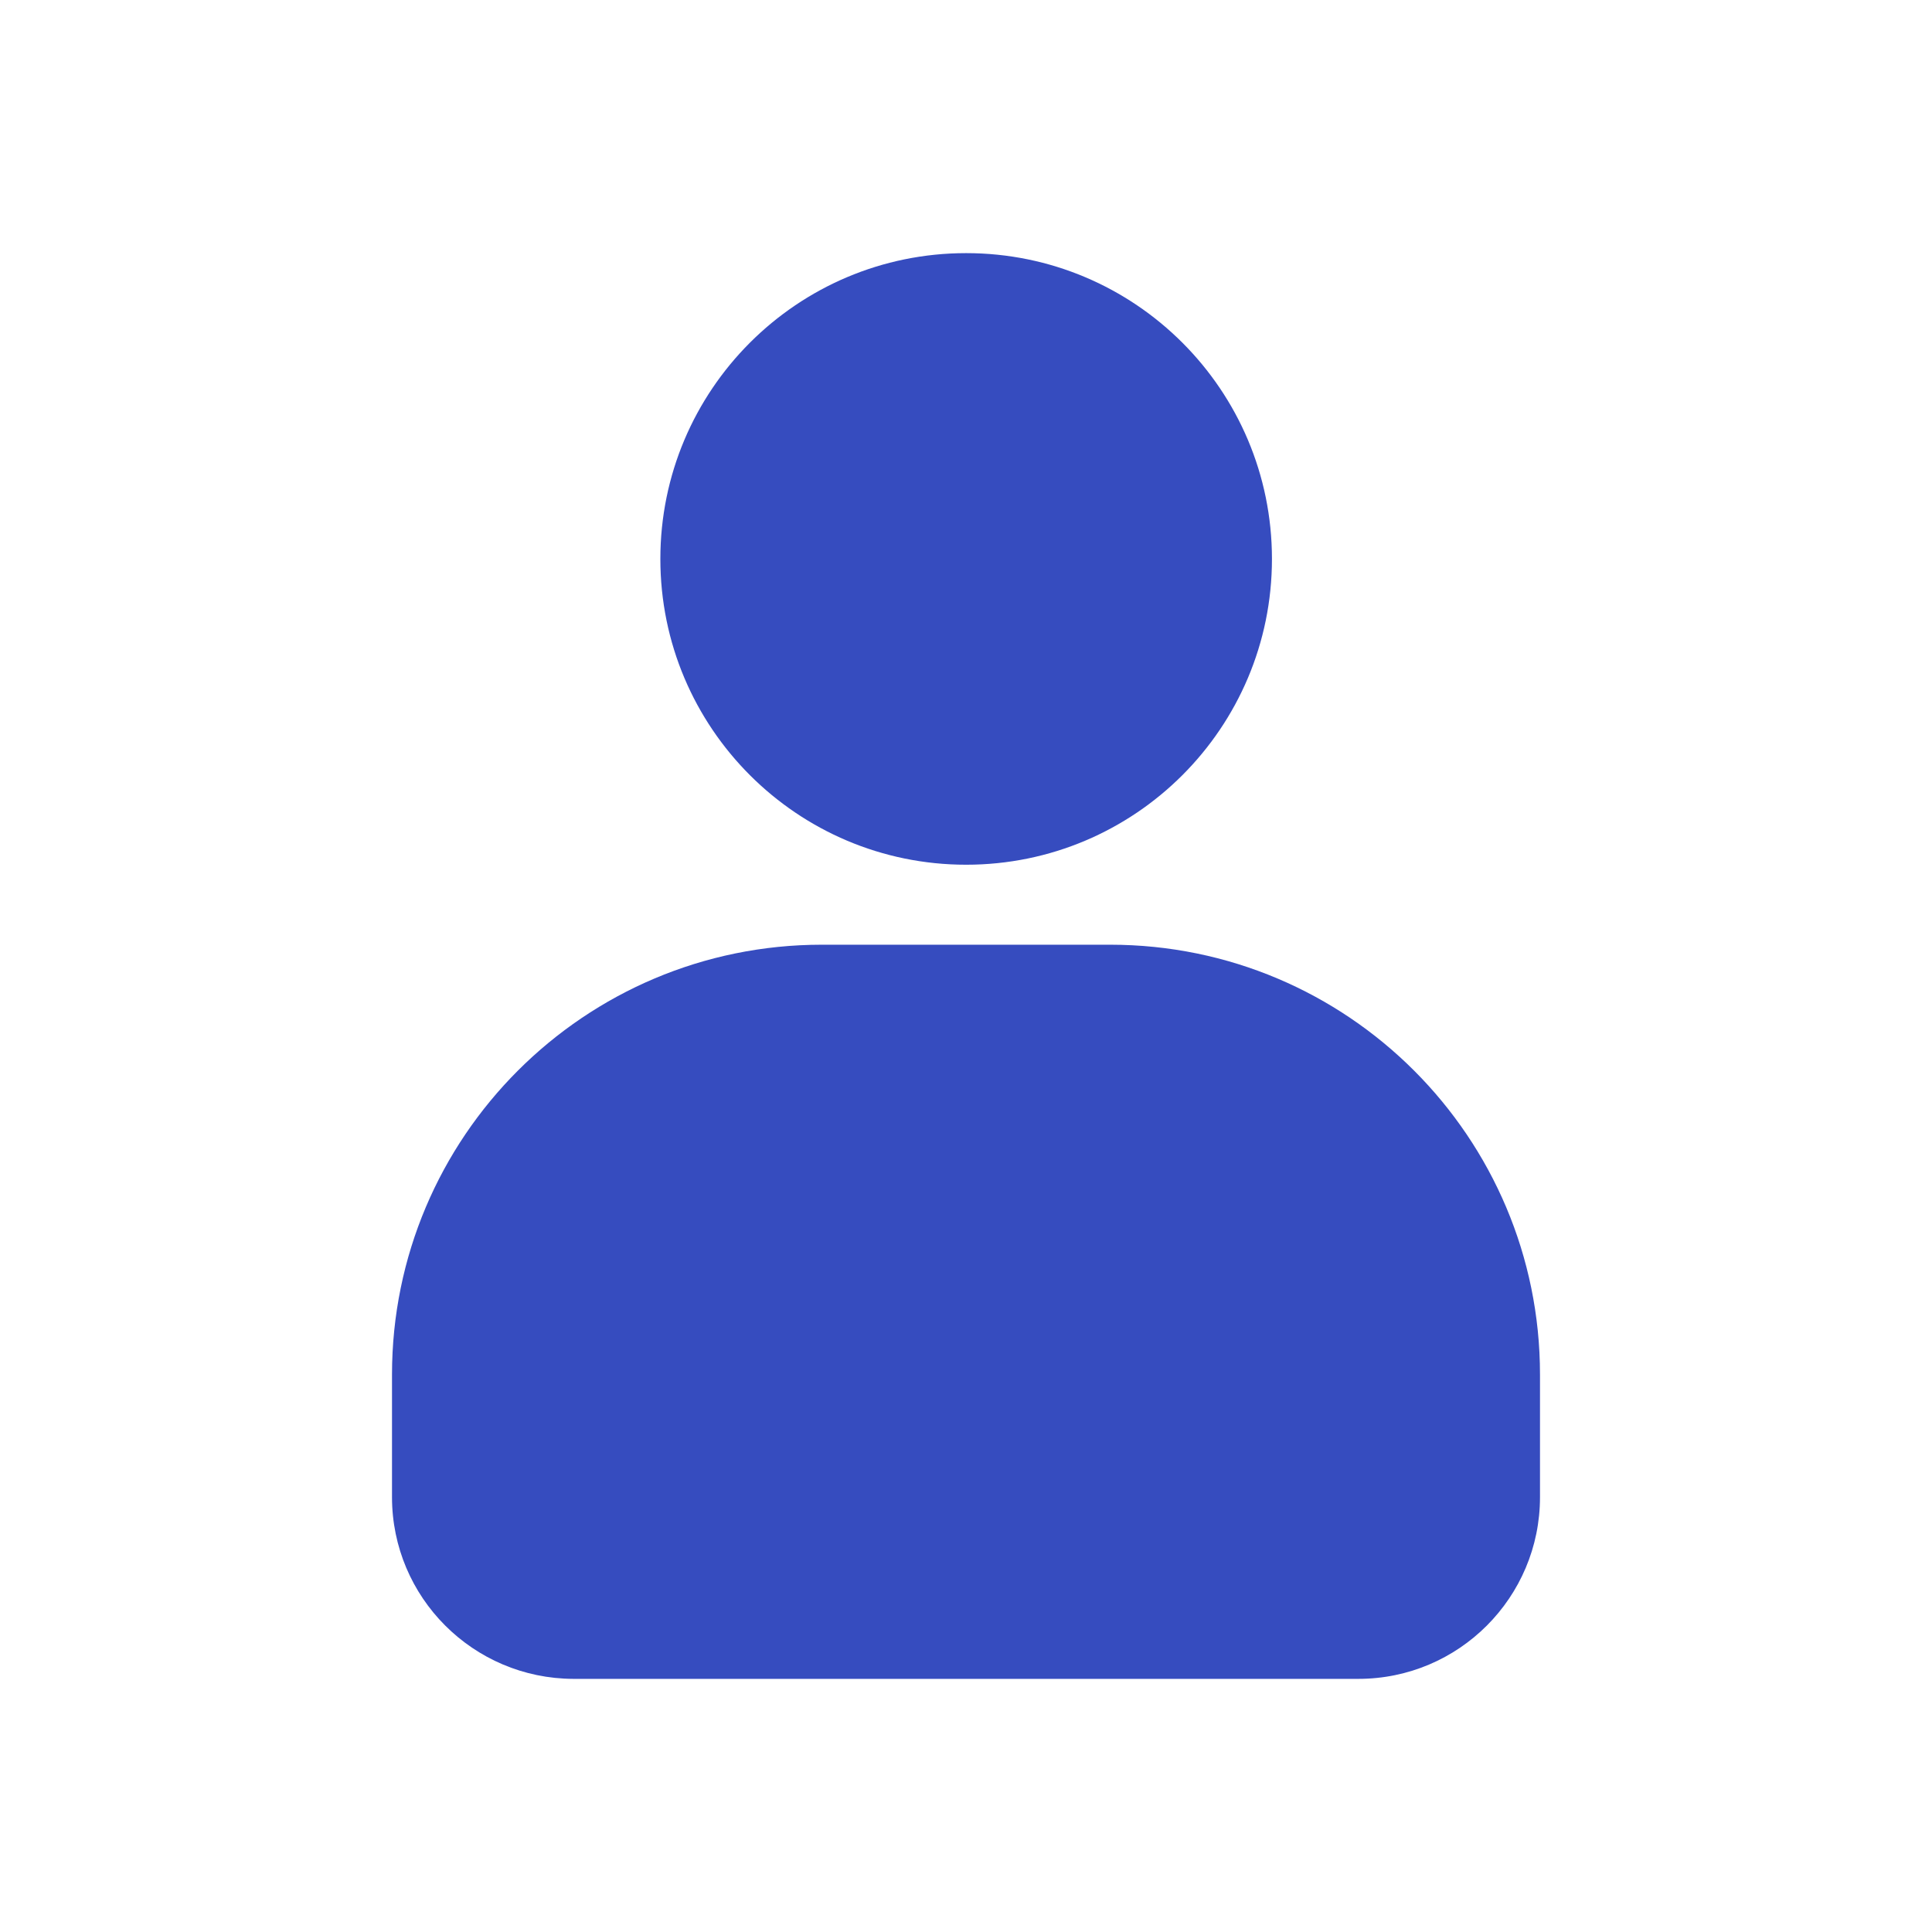 <?xml version="1.0" encoding="UTF-8"?>
<svg xmlns="http://www.w3.org/2000/svg" width="50" height="50" viewBox="0 0 50 50" fill="none">
  <path d="M21.27 24.449H28.73C34.879 24.449 39.855 29.434 39.855 35.574V38.746C39.855 41.34 37.754 43.449 35.152 43.449H14.84C12.246 43.441 10.145 41.34 10.145 38.746V35.574C10.145 29.426 15.129 24.449 21.27 24.449Z" fill="#364CBF"></path>
  <path d="M25.004 22.379C29.375 22.379 32.918 18.836 32.918 14.465C32.918 10.094 29.375 6.551 25.004 6.551C20.633 6.551 17.09 10.094 17.09 14.465C17.09 18.836 20.633 22.379 25.004 22.379Z" fill="#364CBF"></path>
</svg>
